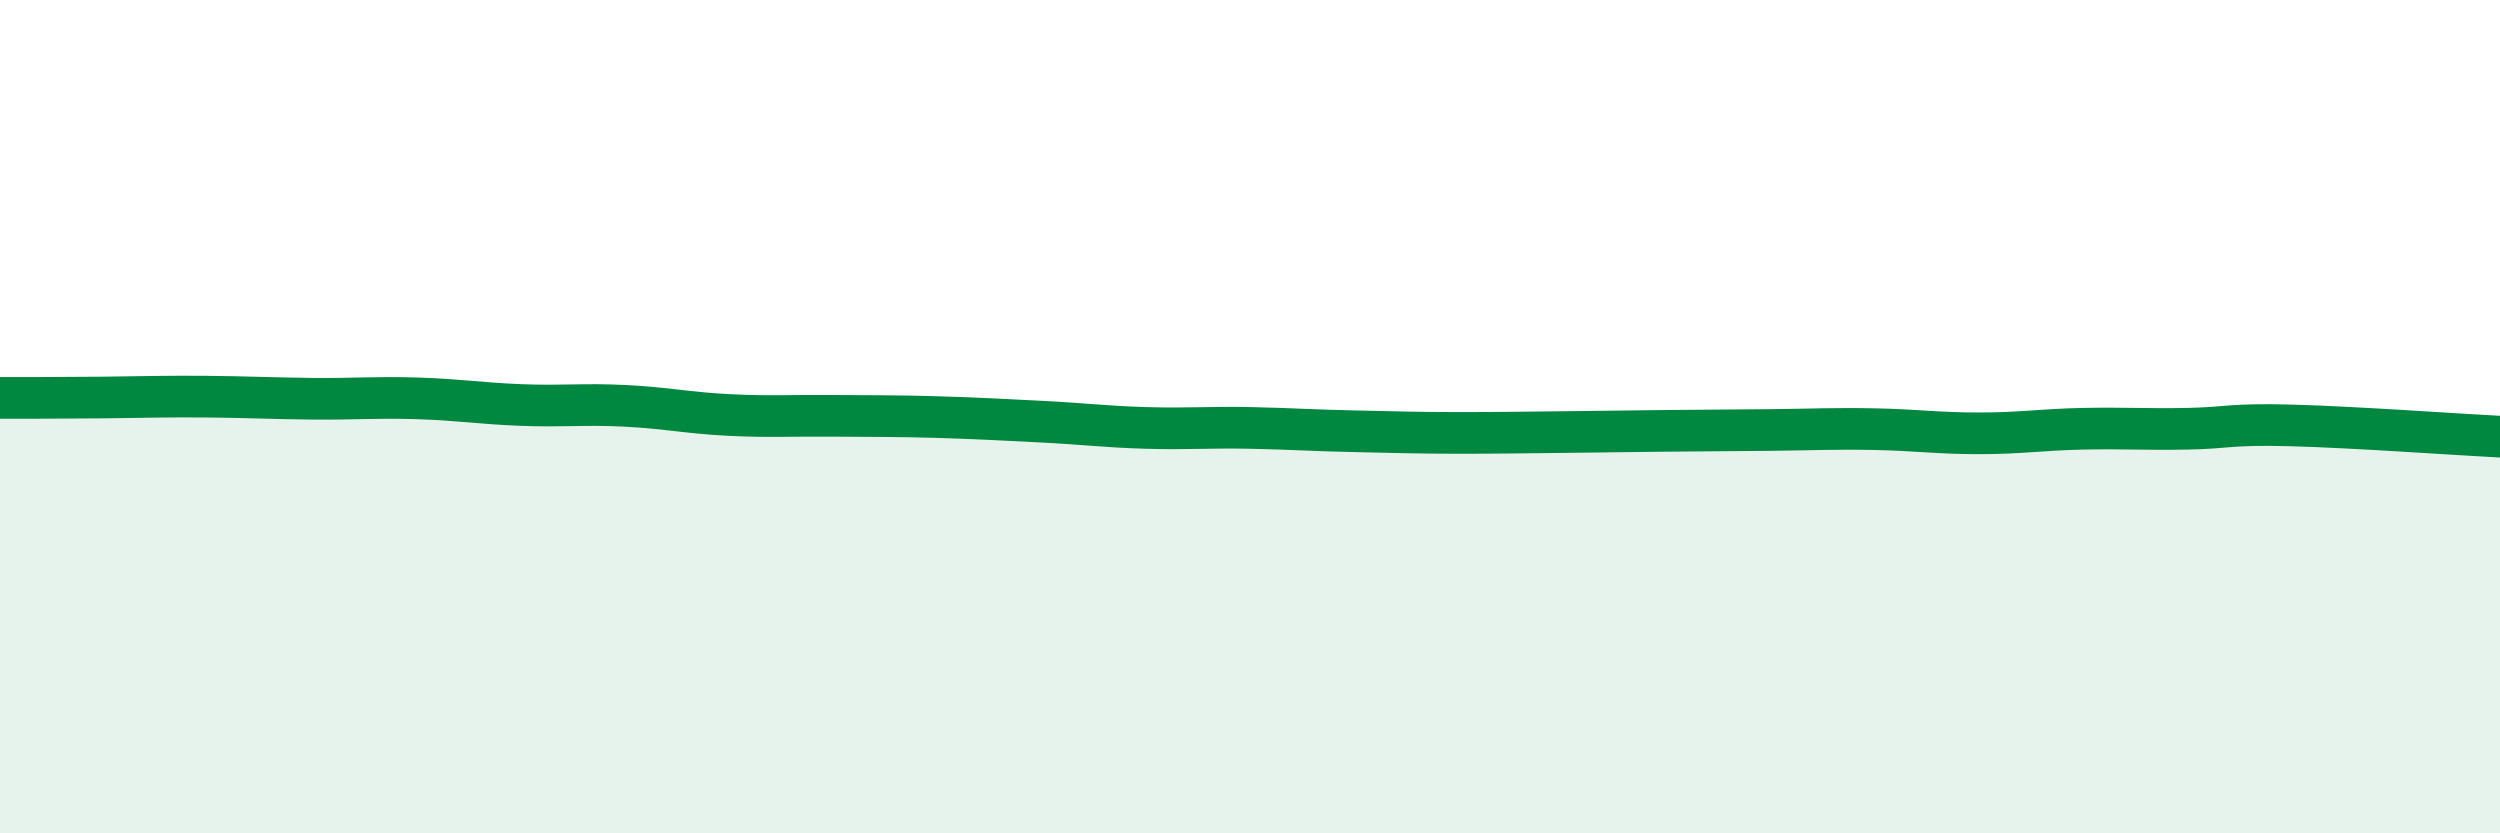 
    <svg width="60" height="20" viewBox="0 0 60 20" xmlns="http://www.w3.org/2000/svg">
      <path
        d="M 0,9.55 C 0.5,9.55 1.5,9.55 2.5,9.54 C 3.5,9.53 4,9.51 5,9.52 C 6,9.53 6.5,9.56 7.5,9.57 C 8.5,9.58 9,9.53 10,9.56 C 11,9.59 11.5,9.68 12.5,9.72 C 13.5,9.76 14,9.69 15,9.74 C 16,9.79 16.5,9.91 17.5,9.96 C 18.5,10.01 19,9.97 20,9.98 C 21,9.99 21.5,9.98 22.5,10.01 C 23.5,10.04 24,10.07 25,10.12 C 26,10.17 26.5,10.24 27.5,10.27 C 28.5,10.3 29,10.25 30,10.27 C 31,10.29 31.5,10.33 32.5,10.35 C 33.5,10.37 34,10.39 35,10.39 C 36,10.39 36.5,10.38 37.5,10.37 C 38.5,10.36 39,10.35 40,10.34 C 41,10.33 41.5,10.33 42.5,10.32 C 43.5,10.31 44,10.28 45,10.3 C 46,10.32 46.5,10.4 47.5,10.4 C 48.5,10.4 49,10.31 50,10.29 C 51,10.27 51.5,10.31 52.5,10.29 C 53.5,10.27 53.5,10.17 55,10.21 C 56.5,10.25 59,10.43 60,10.48L60 20L0 20Z"
        fill="#008740"
        opacity="0.1"
        stroke-linecap="round"
        stroke-linejoin="round"
      />
      <path
        d="M 0,9.55 C 0.5,9.55 1.5,9.55 2.5,9.54 C 3.5,9.53 4,9.51 5,9.52 C 6,9.53 6.5,9.56 7.5,9.57 C 8.5,9.58 9,9.53 10,9.56 C 11,9.59 11.5,9.68 12.5,9.72 C 13.5,9.76 14,9.69 15,9.74 C 16,9.79 16.5,9.91 17.5,9.96 C 18.5,10.01 19,9.97 20,9.98 C 21,9.99 21.5,9.98 22.5,10.01 C 23.5,10.04 24,10.07 25,10.12 C 26,10.17 26.5,10.24 27.5,10.27 C 28.5,10.3 29,10.25 30,10.27 C 31,10.29 31.5,10.33 32.5,10.35 C 33.5,10.37 34,10.39 35,10.39 C 36,10.39 36.5,10.38 37.5,10.37 C 38.5,10.36 39,10.35 40,10.34 C 41,10.33 41.5,10.33 42.5,10.32 C 43.5,10.31 44,10.28 45,10.3 C 46,10.32 46.5,10.4 47.5,10.4 C 48.5,10.4 49,10.31 50,10.29 C 51,10.27 51.5,10.31 52.5,10.29 C 53.5,10.27 53.5,10.17 55,10.21 C 56.5,10.25 59,10.43 60,10.48"
        stroke="#008740"
        stroke-width="1"
        fill="none"
        stroke-linecap="round"
        stroke-linejoin="round"
      />
    </svg>
  